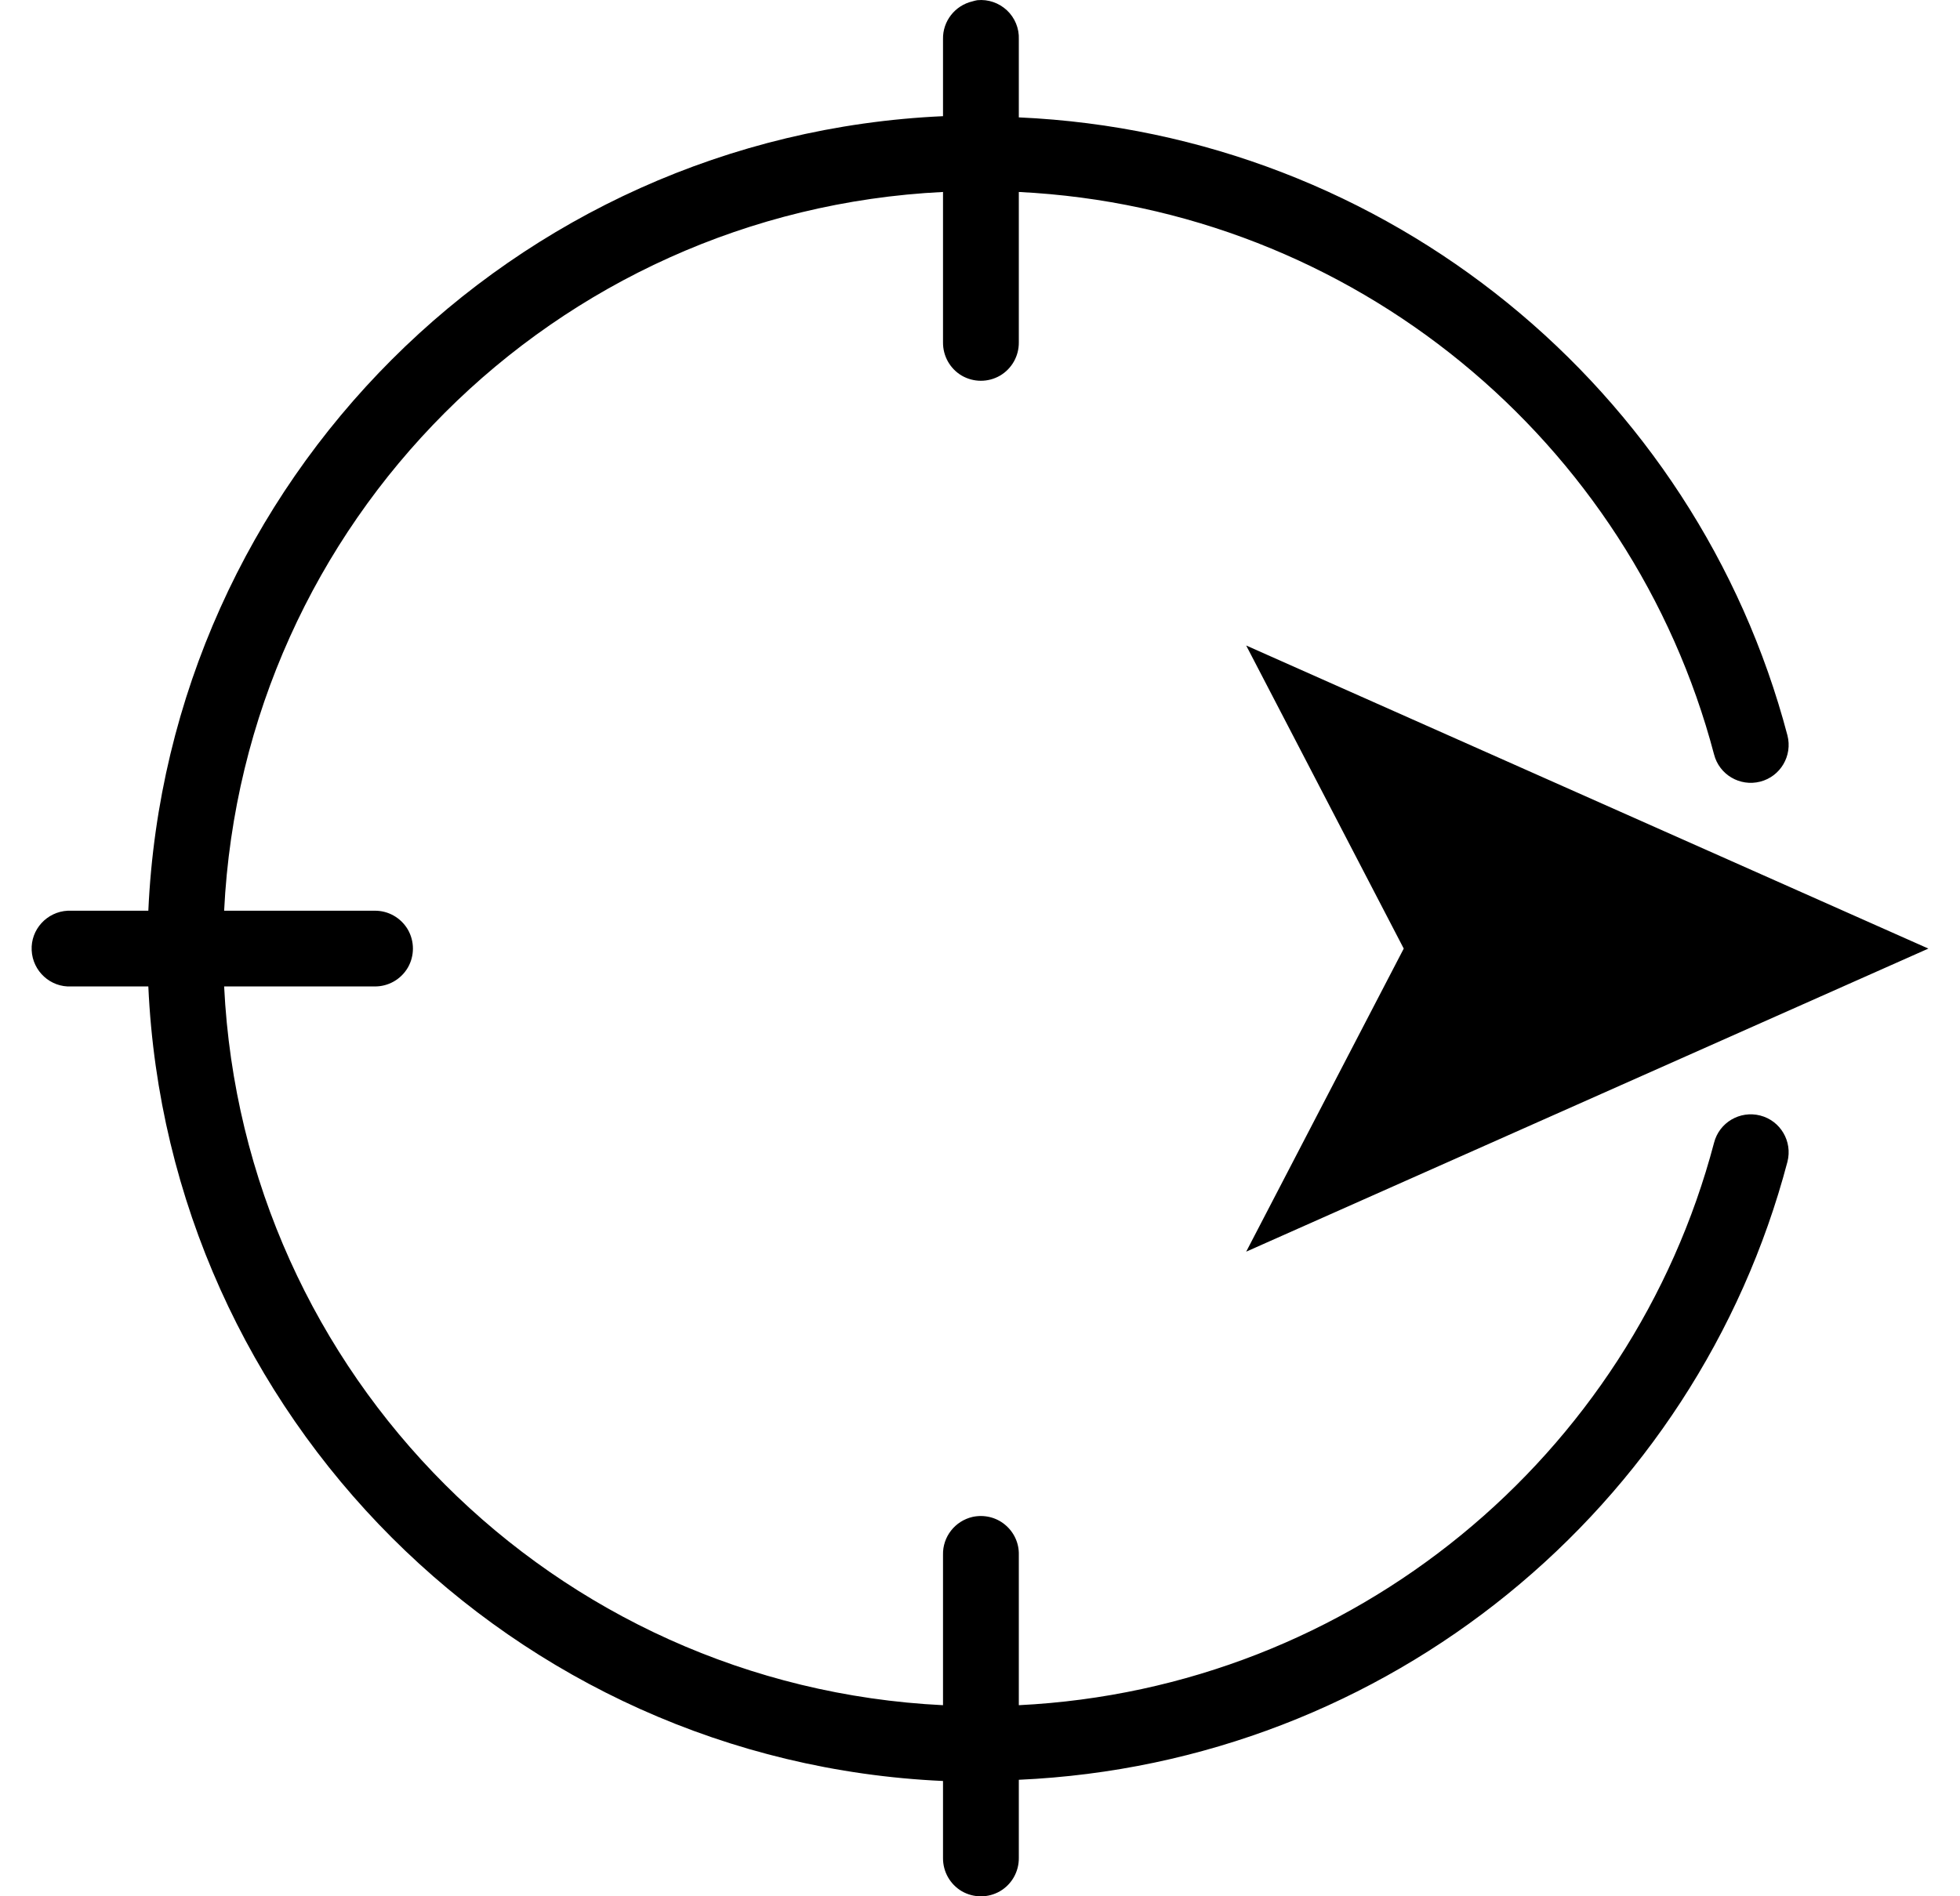 <svg width="31" height="30" viewBox="0 0 31 30" fill="none" xmlns="http://www.w3.org/2000/svg">
<path d="M15.458 0.003C15.432 0.007 15.407 0.014 15.383 0.021C15.105 0.085 14.908 0.335 14.915 0.621V1.838C8.118 2.145 2.653 7.61 2.346 14.408H1.128C1.11 14.408 1.091 14.408 1.072 14.408C0.742 14.424 0.484 14.705 0.501 15.035C0.517 15.365 0.798 15.623 1.128 15.606H2.346C2.653 22.404 8.118 27.869 14.915 28.176V29.393C14.913 29.609 15.025 29.81 15.212 29.92C15.4 30.028 15.629 30.028 15.816 29.92C16.004 29.81 16.116 29.609 16.114 29.393V28.157C21.961 27.895 26.831 23.846 28.271 18.379C28.353 18.058 28.161 17.73 27.84 17.648C27.519 17.566 27.192 17.758 27.11 18.079C25.805 23.027 21.413 26.715 16.114 26.977V24.598C16.119 24.413 16.037 24.237 15.894 24.12C15.753 24.003 15.564 23.959 15.383 23.998C15.105 24.062 14.908 24.312 14.915 24.598V26.977C8.764 26.675 3.847 21.758 3.545 15.606H5.924C6.139 15.609 6.34 15.496 6.45 15.309C6.558 15.122 6.558 14.892 6.45 14.705C6.34 14.518 6.139 14.405 5.924 14.408H3.545C3.847 8.256 8.764 3.339 14.915 3.037V5.416C14.913 5.632 15.025 5.833 15.212 5.943C15.4 6.051 15.629 6.051 15.816 5.943C16.004 5.833 16.116 5.632 16.114 5.416V3.037C21.413 3.3 25.805 6.987 27.11 11.935C27.192 12.256 27.519 12.448 27.84 12.366C28.161 12.284 28.353 11.956 28.271 11.635C26.831 6.168 21.961 2.119 16.114 1.857V0.621C16.121 0.448 16.051 0.281 15.927 0.164C15.8 0.045 15.629 -0.014 15.458 0.003ZM19.71 10.212L22.202 15.007L19.71 19.802L30.5 15.007L19.71 10.212Z" fill="black"/>
</svg>

